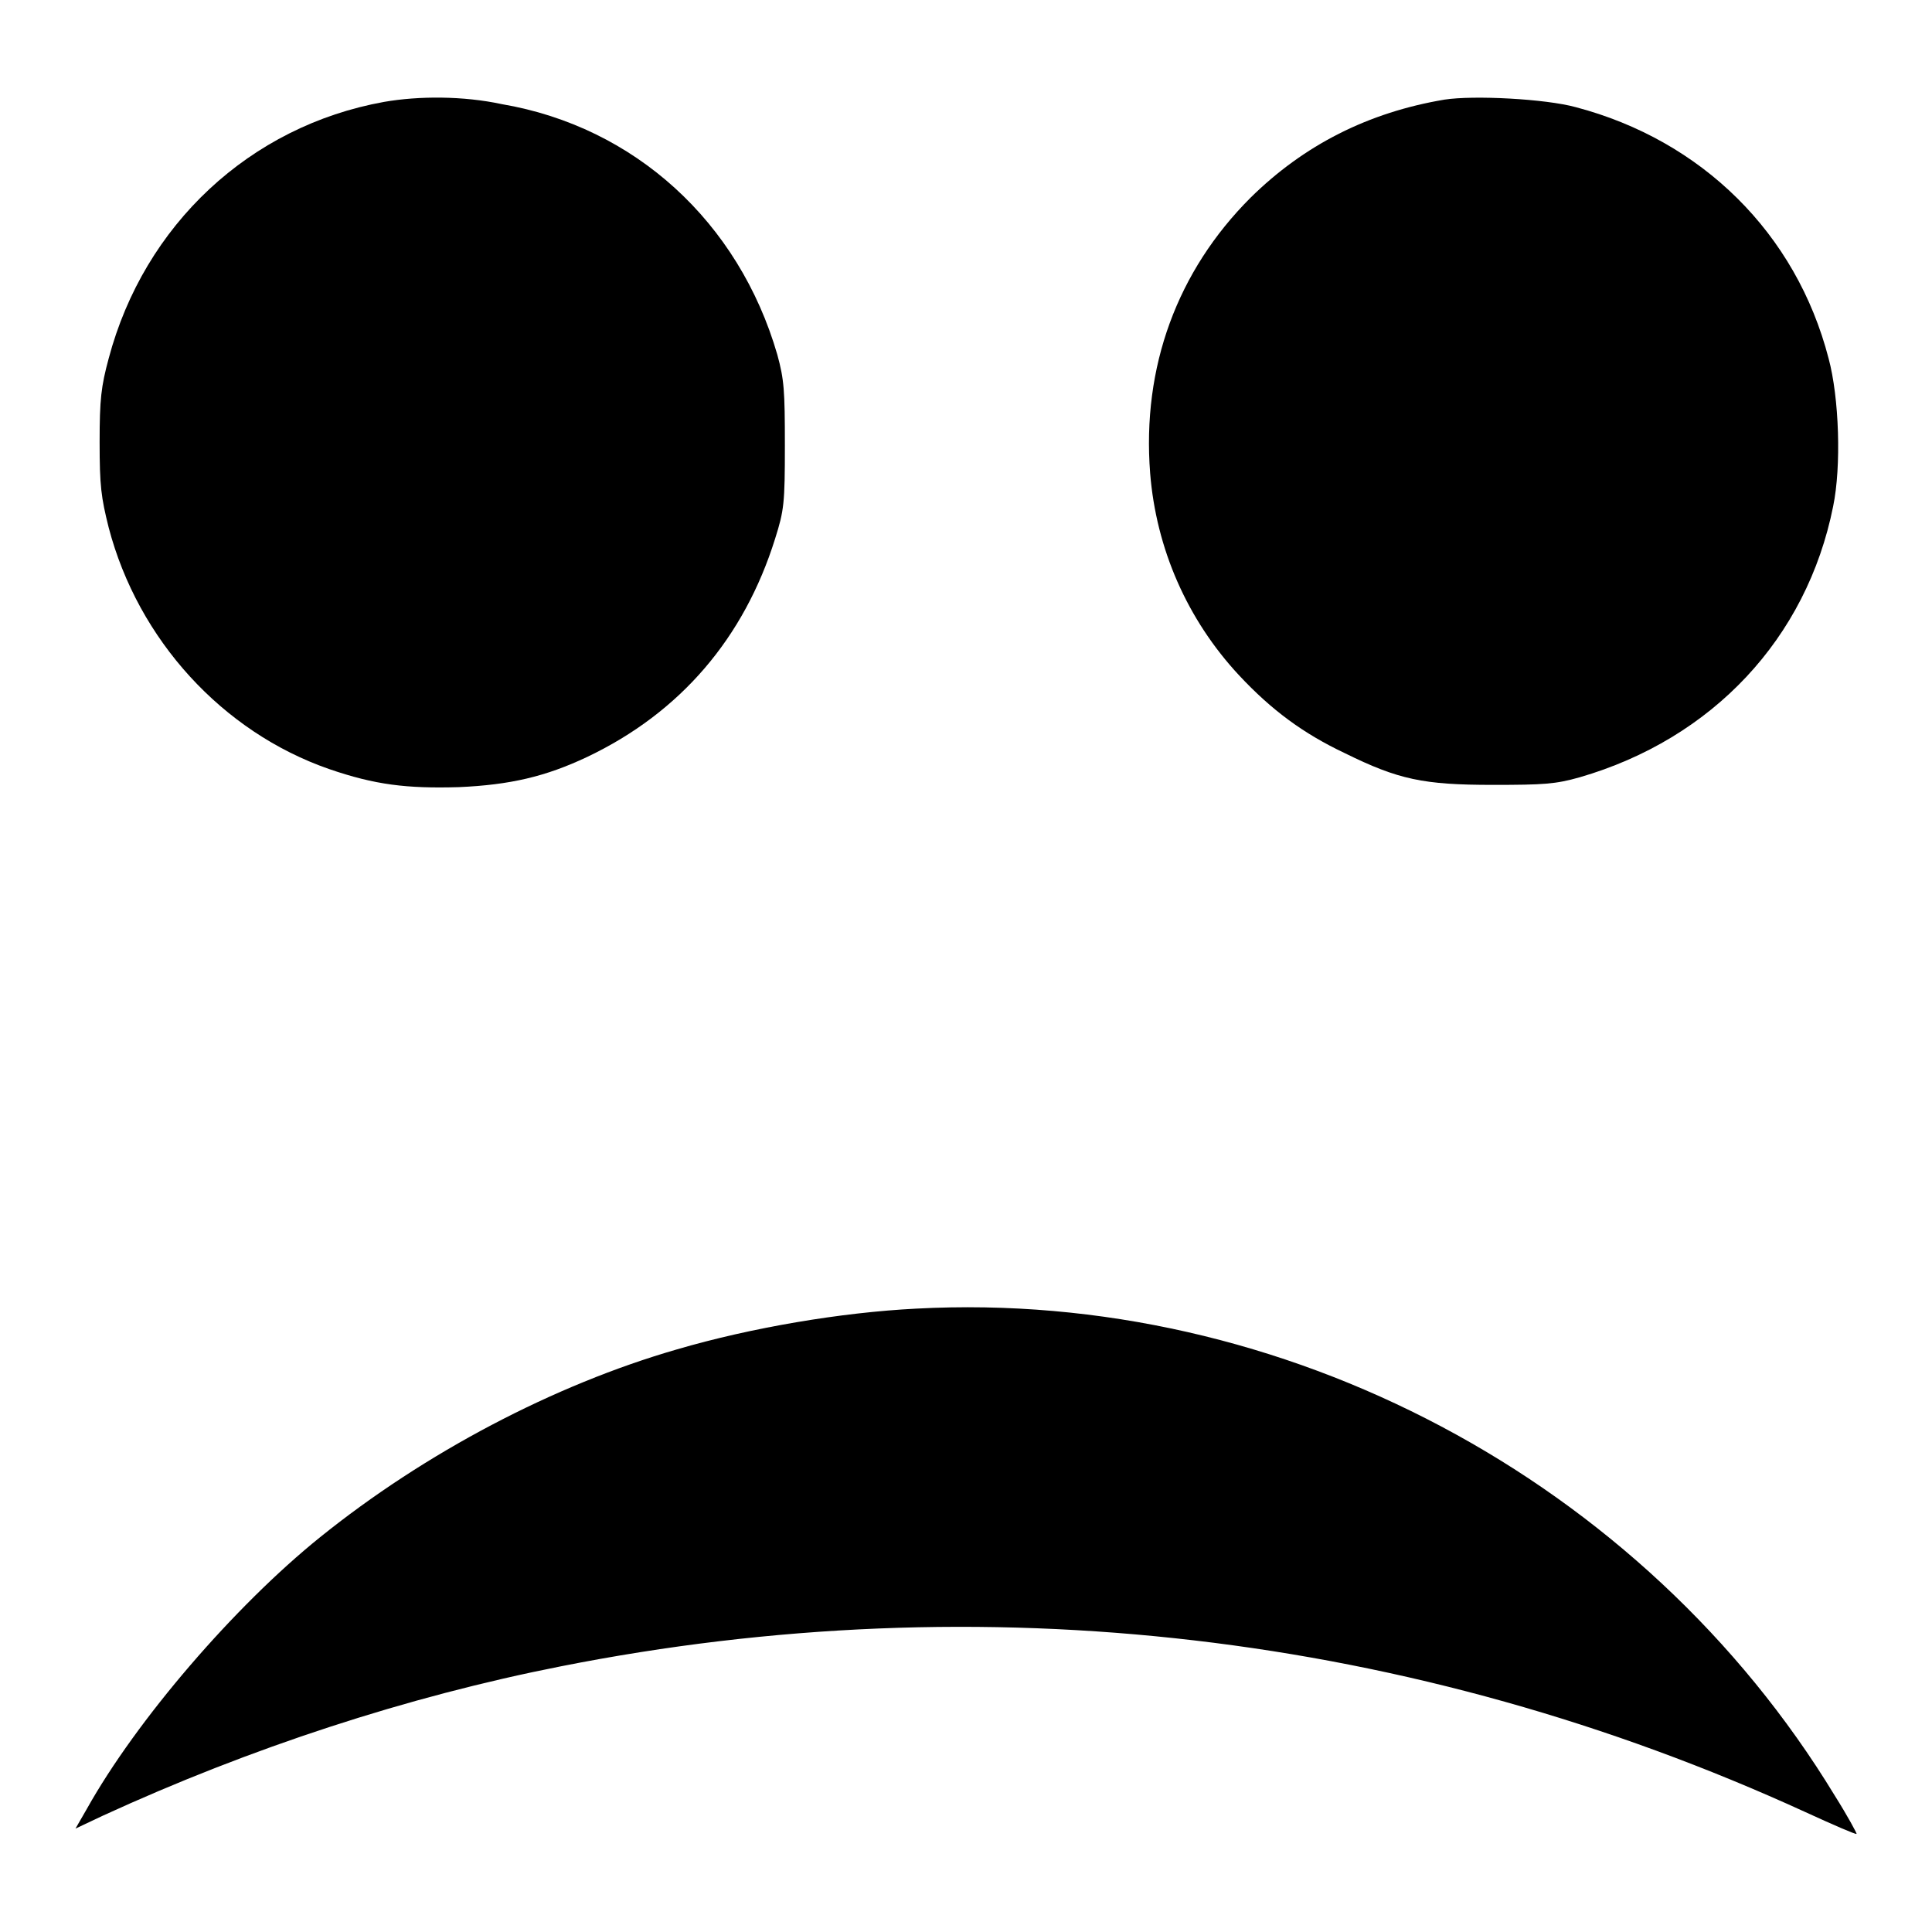 <?xml version="1.0" encoding="utf-8"?>
<!-- Svg Vector Icons : http://www.onlinewebfonts.com/icon -->
<!DOCTYPE svg PUBLIC "-//W3C//DTD SVG 1.1//EN" "http://www.w3.org/Graphics/SVG/1.1/DTD/svg11.dtd">
<svg version="1.1" xmlns="http://www.w3.org/2000/svg" xmlns:xlink="http://www.w3.org/1999/xlink" x="0px" y="0px" viewBox="0 0 256 256" enable-background="new 0 0 256 256" xml:space="preserve">
<g><g><g><path fill="#000000" d="M50.9,13.5c-17.8,3.2-31.8,16.3-36.5,34c-1,3.7-1.2,5.4-1.2,11.1c0,5.8,0.2,7.3,1.2,11.3c3.9,14.9,15.1,27.1,29.2,32c6.1,2.1,10.3,2.6,17.2,2.4c6.8-0.3,11.5-1.4,17-4c12.4-5.9,20.8-15.8,24.9-28.9c1.2-3.8,1.3-4.7,1.3-12.4c0-7.3-0.1-8.7-1-12c-5.1-17.6-18.9-30.2-36.5-33.2C61.4,12.7,55.5,12.7,50.9,13.5z"/><path fill="#000000" d="M191.4,13.2c-10.1,1.7-18.6,6-25.7,13c-9.7,9.7-14.4,22.4-13.3,36.5c0.8,10,4.9,19.4,11.8,26.8c4.3,4.6,8.5,7.7,14,10.3c7.1,3.5,10.4,4.2,19.6,4.2c6.8,0,8.3-0.1,11.5-1c17.6-5.1,30.1-18.4,33.6-35.9c1.1-5.3,0.8-14.4-0.6-19.6c-4.3-16.6-16.8-28.9-33.5-33.3C204.8,13.1,195.3,12.6,191.4,13.2z"/><path fill="#000000" d="M121.4,173.4c-9.9,0.5-21.8,2.5-31.7,5.4c-16.3,4.7-33.4,13.7-47.3,24.9c-11.3,9.1-24.3,24.2-30.9,36l-1.5,2.6l3.6-1.7c19.6-9,40.4-15.8,60.7-19.8c56-11.1,112.9-4.5,164.9,19.3c3.7,1.7,6.7,3,6.8,2.9c0.1,0-1.2-2.4-2.9-5.1C217.7,196.1,170,170.8,121.4,173.4z"/></g></g></g>
</svg>